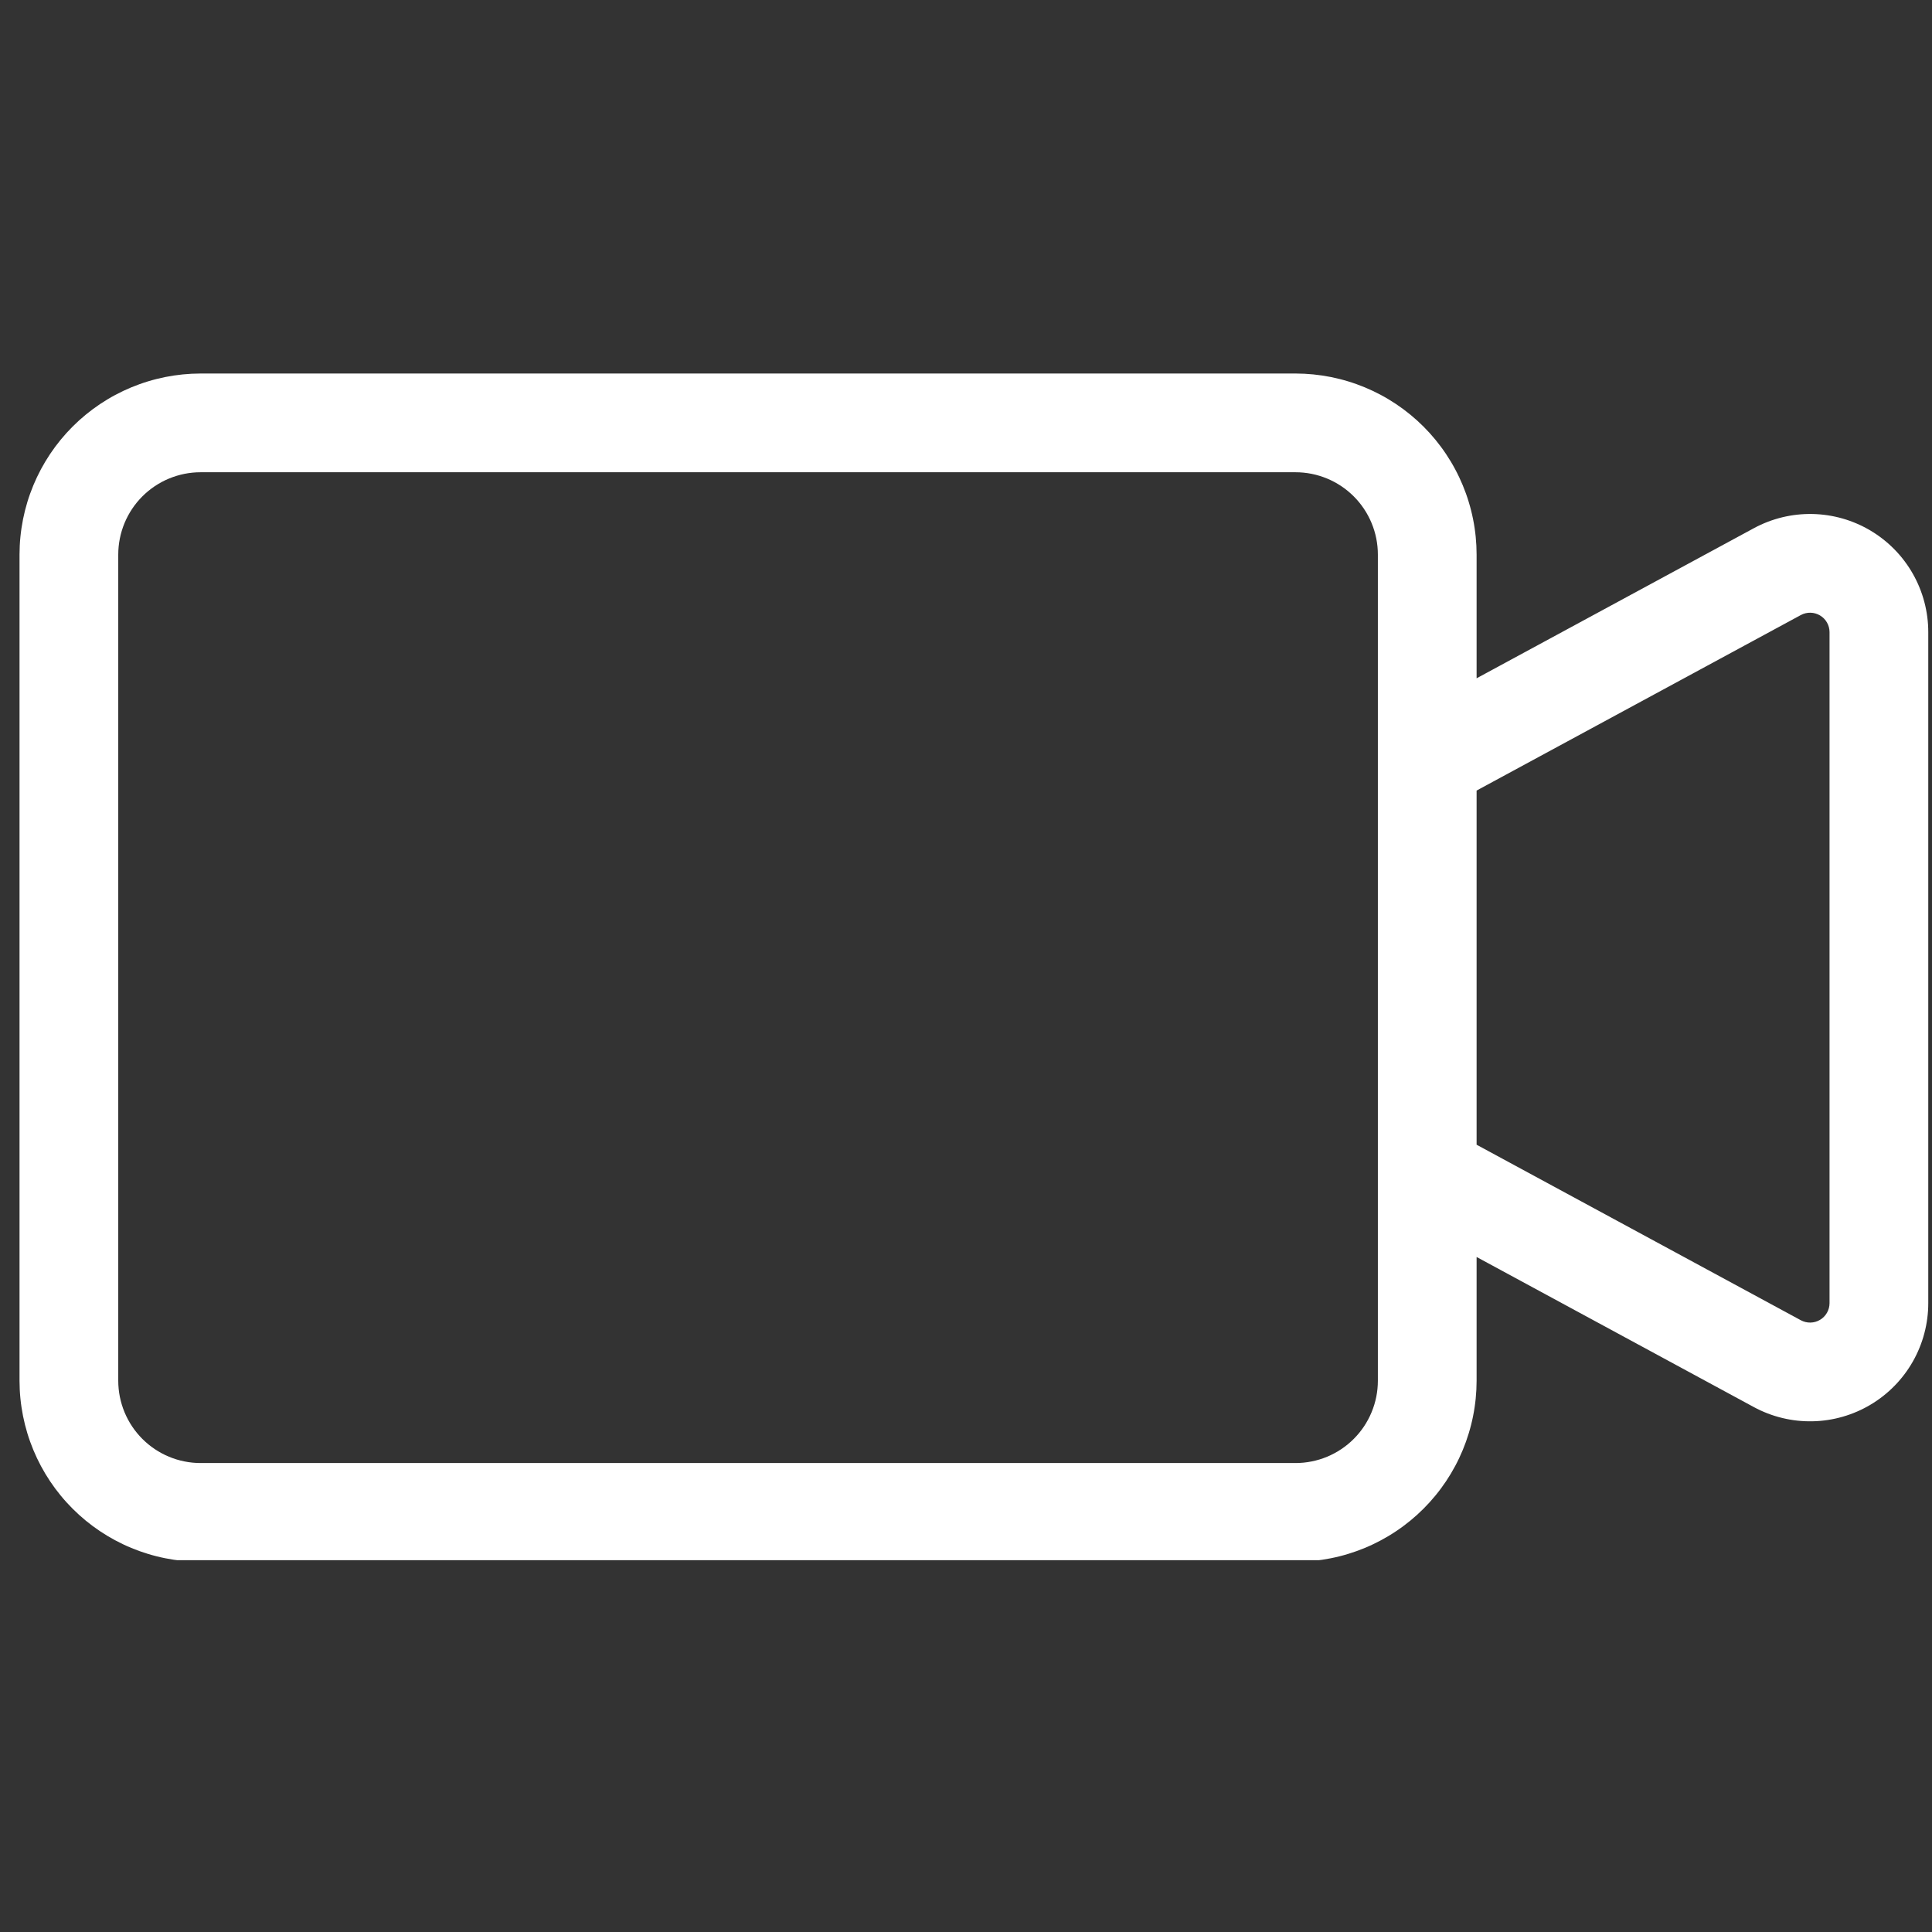 <?xml version="1.0" encoding="UTF-8"?> <svg xmlns="http://www.w3.org/2000/svg" xmlns:xlink="http://www.w3.org/1999/xlink" width="1000" zoomAndPan="magnify" viewBox="0 0 750 750" height="1000" preserveAspectRatio="xMidYMid meet" version="1.2"><rect x="0" y="0" width="750" height="750" fill="#333333" stroke="none"/><defs><clipPath id="c13629605a"><path d="M 7 145 L 749 145 L 749 605.652 L 7 605.652 Z M 7 145 "></path></clipPath></defs><g id="0f79e41269"><g clip-rule="nonzero" clip-path="url(#c13629605a)"><path style=" stroke:none;fill-rule:nonzero;fill:#ffffff;fill-opacity:1;" d="M 77.844 606.273 L 502.949 606.273 C 504.098 606.273 505.246 606.242 506.395 606.188 C 507.543 606.129 508.691 606.043 509.832 605.93 C 510.977 605.816 512.117 605.672 513.254 605.504 C 514.391 605.332 515.523 605.137 516.652 604.91 C 517.777 604.688 518.898 604.434 520.016 604.152 C 521.129 603.871 522.238 603.566 523.336 603.23 C 524.438 602.895 525.527 602.535 526.609 602.148 C 527.691 601.758 528.762 601.344 529.824 600.902 C 530.887 600.465 531.938 599.996 532.977 599.504 C 534.016 599.012 535.043 598.496 536.055 597.953 C 537.07 597.41 538.066 596.844 539.055 596.254 C 540.039 595.66 541.012 595.047 541.965 594.406 C 542.922 593.77 543.859 593.105 544.785 592.422 C 545.707 591.738 546.613 591.031 547.5 590.301 C 548.391 589.57 549.262 588.82 550.113 588.047 C 550.965 587.277 551.797 586.484 552.609 585.672 C 553.422 584.859 554.215 584.027 554.988 583.172 C 555.758 582.32 556.508 581.453 557.238 580.562 C 557.969 579.676 558.676 578.77 559.359 577.848 C 560.047 576.922 560.707 575.984 561.348 575.027 C 561.984 574.07 562.602 573.102 563.191 572.117 C 563.781 571.129 564.352 570.129 564.891 569.117 C 565.434 568.102 565.953 567.078 566.445 566.039 C 566.938 565 567.402 563.949 567.844 562.887 C 568.281 561.824 568.699 560.754 569.086 559.672 C 569.473 558.59 569.836 557.496 570.168 556.398 C 570.504 555.297 570.812 554.191 571.09 553.074 C 571.371 551.961 571.625 550.84 571.848 549.711 C 572.074 548.586 572.273 547.453 572.441 546.316 C 572.613 545.18 572.754 544.039 572.867 542.895 C 572.98 541.75 573.066 540.605 573.125 539.457 C 573.184 538.309 573.211 537.16 573.215 536.012 L 573.215 487.961 L 680.832 546.223 C 681.699 546.691 682.582 547.133 683.48 547.547 C 684.379 547.961 685.289 548.344 686.211 548.699 C 687.133 549.055 688.066 549.379 689.012 549.672 C 689.953 549.965 690.906 550.23 691.867 550.461 C 692.824 550.695 693.793 550.898 694.766 551.066 C 695.738 551.238 696.719 551.375 697.699 551.484 C 698.684 551.59 699.668 551.664 700.656 551.707 C 701.641 551.75 702.629 551.762 703.617 551.742 C 704.605 551.723 705.59 551.672 706.578 551.586 C 707.562 551.504 708.543 551.387 709.52 551.238 C 710.496 551.09 711.469 550.914 712.434 550.703 C 713.398 550.492 714.355 550.25 715.305 549.977 C 716.258 549.707 717.195 549.402 718.125 549.07 C 719.059 548.738 719.977 548.375 720.883 547.984 C 721.789 547.59 722.684 547.168 723.562 546.719 C 724.441 546.27 725.309 545.793 726.156 545.285 C 727.004 544.781 727.836 544.246 728.652 543.688 C 729.465 543.129 730.262 542.543 731.039 541.934 C 731.816 541.32 732.57 540.684 733.305 540.027 C 734.043 539.367 734.754 538.684 735.445 537.977 C 736.141 537.27 736.809 536.543 737.449 535.793 C 738.094 535.047 738.715 534.277 739.309 533.488 C 739.906 532.699 740.473 531.891 741.016 531.062 C 741.559 530.238 742.074 529.395 742.562 528.535 C 743.051 527.676 743.512 526.805 743.941 525.914 C 744.375 525.023 744.777 524.125 745.148 523.207 C 745.523 522.293 745.867 521.367 746.18 520.43 C 746.492 519.492 746.777 518.547 747.027 517.59 C 747.281 516.637 747.504 515.672 747.691 514.703 C 747.883 513.734 748.043 512.758 748.168 511.777 C 748.297 510.801 748.391 509.816 748.457 508.828 C 748.52 507.844 748.551 506.855 748.551 505.867 L 748.551 245.406 C 748.551 244.418 748.52 243.434 748.457 242.445 C 748.391 241.461 748.297 240.477 748.168 239.496 C 748.043 238.516 747.883 237.543 747.691 236.574 C 747.504 235.602 747.281 234.641 747.027 233.684 C 746.777 232.73 746.492 231.781 746.18 230.848 C 745.867 229.91 745.523 228.984 745.148 228.066 C 744.777 227.152 744.375 226.25 743.941 225.363 C 743.512 224.473 743.051 223.598 742.562 222.738 C 742.074 221.879 741.559 221.039 741.016 220.211 C 740.473 219.387 739.906 218.578 739.309 217.789 C 738.715 217 738.098 216.23 737.453 215.48 C 736.809 214.734 736.141 214.004 735.449 213.301 C 734.754 212.594 734.043 211.91 733.309 211.25 C 732.57 210.59 731.816 209.957 731.039 209.344 C 730.262 208.734 729.465 208.148 728.652 207.59 C 727.836 207.027 727.004 206.496 726.156 205.988 C 725.309 205.484 724.441 205.008 723.562 204.555 C 722.684 204.105 721.789 203.684 720.883 203.293 C 719.977 202.902 719.059 202.539 718.125 202.203 C 717.195 201.871 716.258 201.57 715.305 201.297 C 714.355 201.023 713.398 200.785 712.434 200.574 C 711.469 200.363 710.496 200.184 709.52 200.035 C 708.543 199.891 707.562 199.773 706.578 199.691 C 705.59 199.605 704.605 199.555 703.617 199.531 C 702.629 199.512 701.641 199.523 700.656 199.566 C 699.668 199.609 698.684 199.688 697.699 199.793 C 696.719 199.898 695.738 200.039 694.766 200.207 C 693.793 200.379 692.824 200.582 691.867 200.812 C 690.906 201.047 689.953 201.309 689.012 201.605 C 688.066 201.898 687.133 202.223 686.211 202.578 C 685.289 202.93 684.379 203.316 683.48 203.73 C 682.582 204.141 681.699 204.582 680.832 205.055 L 573.215 263.312 L 573.215 215.266 C 573.211 214.117 573.184 212.969 573.125 211.82 C 573.066 210.672 572.98 209.523 572.867 208.383 C 572.754 207.238 572.613 206.098 572.441 204.961 C 572.273 203.824 572.074 202.691 571.848 201.562 C 571.625 200.438 571.371 199.316 571.09 198.199 C 570.812 197.086 570.504 195.977 570.168 194.879 C 569.836 193.777 569.473 192.688 569.086 191.605 C 568.699 190.523 568.281 189.453 567.844 188.391 C 567.402 187.328 566.938 186.277 566.445 185.238 C 565.953 184.199 565.434 183.172 564.891 182.16 C 564.352 181.145 563.781 180.145 563.191 179.16 C 562.602 178.176 561.984 177.203 561.348 176.25 C 560.707 175.293 560.047 174.352 559.359 173.43 C 558.676 172.508 557.969 171.602 557.238 170.711 C 556.508 169.824 555.758 168.953 554.988 168.102 C 554.215 167.25 553.422 166.418 552.609 165.605 C 551.797 164.793 550.965 164 550.113 163.227 C 549.262 162.457 548.391 161.707 547.5 160.977 C 546.613 160.246 545.707 159.539 544.785 158.855 C 543.859 158.168 542.922 157.508 541.965 156.867 C 541.012 156.23 540.039 155.613 539.055 155.023 C 538.066 154.43 537.07 153.863 536.055 153.324 C 535.043 152.781 534.016 152.262 532.977 151.77 C 531.938 151.277 530.887 150.812 529.824 150.371 C 528.762 149.93 527.691 149.516 526.609 149.129 C 525.527 148.742 524.438 148.379 523.336 148.047 C 522.238 147.711 521.129 147.402 520.016 147.125 C 518.898 146.844 517.777 146.59 516.652 146.363 C 515.523 146.141 514.391 145.941 513.254 145.773 C 512.117 145.602 510.977 145.461 509.832 145.348 C 508.688 145.234 507.543 145.148 506.395 145.09 C 505.246 145.031 504.098 145.004 502.949 145 L 77.844 145 C 76.695 145.004 75.543 145.031 74.395 145.09 C 73.25 145.148 72.102 145.234 70.957 145.348 C 69.816 145.461 68.676 145.602 67.535 145.773 C 66.398 145.941 65.27 146.141 64.141 146.363 C 63.012 146.59 61.891 146.844 60.777 147.125 C 59.664 147.402 58.555 147.711 57.457 148.047 C 56.355 148.379 55.266 148.742 54.184 149.129 C 53.102 149.516 52.027 149.93 50.965 150.371 C 49.906 150.812 48.855 151.277 47.816 151.77 C 46.777 152.262 45.75 152.781 44.738 153.324 C 43.723 153.863 42.723 154.43 41.738 155.023 C 40.754 155.613 39.781 156.23 38.824 156.867 C 37.871 157.508 36.93 158.168 36.008 158.855 C 35.086 159.539 34.18 160.246 33.289 160.977 C 32.402 161.707 31.531 162.457 30.68 163.227 C 29.828 164 28.996 164.793 28.184 165.605 C 27.371 166.418 26.578 167.25 25.805 168.102 C 25.035 168.953 24.281 169.824 23.555 170.711 C 22.824 171.602 22.117 172.508 21.43 173.43 C 20.746 174.352 20.086 175.293 19.445 176.25 C 18.809 177.203 18.191 178.176 17.602 179.16 C 17.008 180.145 16.441 181.145 15.898 182.16 C 15.355 183.172 14.84 184.199 14.348 185.238 C 13.855 186.277 13.391 187.328 12.949 188.391 C 12.508 189.453 12.094 190.523 11.707 191.605 C 11.316 192.688 10.957 193.777 10.621 194.879 C 10.289 195.977 9.98 197.086 9.699 198.199 C 9.422 199.316 9.168 200.438 8.941 201.562 C 8.719 202.691 8.52 203.824 8.352 204.961 C 8.18 206.098 8.039 207.238 7.926 208.383 C 7.809 209.523 7.723 210.672 7.668 211.82 C 7.609 212.969 7.578 214.117 7.578 215.266 L 7.578 536.012 C 7.578 537.16 7.609 538.309 7.668 539.457 C 7.723 540.605 7.809 541.75 7.926 542.895 C 8.039 544.039 8.18 545.18 8.352 546.316 C 8.52 547.453 8.719 548.586 8.941 549.711 C 9.168 550.84 9.422 551.961 9.699 553.074 C 9.98 554.191 10.289 555.297 10.621 556.398 C 10.957 557.496 11.316 558.59 11.707 559.672 C 12.094 560.754 12.508 561.824 12.949 562.887 C 13.391 563.949 13.855 565 14.348 566.039 C 14.84 567.078 15.355 568.102 15.898 569.117 C 16.441 570.129 17.008 571.129 17.602 572.117 C 18.191 573.102 18.809 574.07 19.445 575.027 C 20.086 575.984 20.746 576.922 21.43 577.848 C 22.117 578.77 22.824 579.676 23.555 580.562 C 24.281 581.453 25.035 582.32 25.805 583.172 C 26.578 584.027 27.371 584.859 28.184 585.672 C 28.996 586.484 29.828 587.277 30.68 588.047 C 31.531 588.82 32.402 589.57 33.289 590.301 C 34.18 591.031 35.086 591.738 36.008 592.422 C 36.93 593.105 37.871 593.77 38.824 594.406 C 39.781 595.047 40.754 595.66 41.738 596.254 C 42.723 596.844 43.723 597.41 44.738 597.953 C 45.75 598.496 46.777 599.012 47.816 599.504 C 48.855 599.996 49.906 600.465 50.965 600.902 C 52.027 601.344 53.102 601.758 54.184 602.148 C 55.266 602.535 56.355 602.895 57.457 603.23 C 58.555 603.566 59.664 603.871 60.777 604.152 C 61.891 604.434 63.012 604.688 64.141 604.91 C 65.27 605.137 66.398 605.332 67.535 605.504 C 68.676 605.672 69.816 605.816 70.957 605.93 C 72.102 606.043 73.25 606.129 74.395 606.188 C 75.543 606.242 76.695 606.273 77.844 606.273 Z M 699.07 238.766 C 699.359 238.609 699.652 238.473 699.957 238.355 C 700.262 238.238 700.57 238.141 700.887 238.066 C 701.207 237.988 701.523 237.934 701.848 237.898 C 702.172 237.863 702.496 237.848 702.824 237.855 C 703.148 237.859 703.473 237.887 703.797 237.938 C 704.117 237.984 704.438 238.055 704.75 238.145 C 705.062 238.234 705.367 238.344 705.668 238.473 C 705.965 238.602 706.254 238.75 706.535 238.918 C 706.816 239.082 707.082 239.266 707.34 239.469 C 707.598 239.672 707.84 239.887 708.066 240.121 C 708.293 240.352 708.508 240.598 708.703 240.859 C 708.898 241.121 709.078 241.391 709.238 241.676 C 709.398 241.957 709.539 242.25 709.664 242.551 C 709.789 242.855 709.891 243.16 709.973 243.477 C 710.059 243.793 710.121 244.109 710.16 244.434 C 710.203 244.758 710.223 245.082 710.223 245.406 L 710.223 505.867 C 710.223 506.195 710.203 506.52 710.16 506.84 C 710.121 507.164 710.059 507.484 709.973 507.797 C 709.891 508.113 709.789 508.422 709.664 508.723 C 709.539 509.023 709.398 509.316 709.238 509.602 C 709.078 509.883 708.898 510.156 708.703 510.418 C 708.508 510.676 708.293 510.922 708.066 511.156 C 707.836 511.387 707.598 511.605 707.34 511.809 C 707.082 512.008 706.816 512.191 706.535 512.359 C 706.254 512.527 705.965 512.672 705.668 512.805 C 705.367 512.934 705.062 513.043 704.75 513.133 C 704.438 513.223 704.117 513.289 703.797 513.34 C 703.473 513.387 703.148 513.414 702.824 513.422 C 702.496 513.43 702.172 513.414 701.848 513.379 C 701.527 513.344 701.207 513.285 700.887 513.211 C 700.57 513.133 700.262 513.035 699.957 512.918 C 699.652 512.801 699.359 512.668 699.07 512.512 L 573.215 444.379 L 573.215 306.895 Z M 45.906 215.266 C 45.906 214.219 45.957 213.176 46.062 212.137 C 46.164 211.098 46.32 210.062 46.523 209.039 C 46.73 208.012 46.984 207 47.289 206 C 47.59 204.996 47.945 204.016 48.344 203.047 C 48.746 202.082 49.191 201.141 49.688 200.215 C 50.18 199.293 50.715 198.398 51.297 197.531 C 51.879 196.66 52.5 195.82 53.164 195.012 C 53.828 194.203 54.531 193.43 55.27 192.691 C 56.008 191.953 56.781 191.25 57.59 190.586 C 58.398 189.926 59.238 189.301 60.105 188.719 C 60.977 188.141 61.871 187.602 62.793 187.109 C 63.715 186.613 64.66 186.168 65.625 185.766 C 66.59 185.367 67.574 185.016 68.574 184.711 C 69.574 184.406 70.59 184.152 71.613 183.945 C 72.641 183.742 73.672 183.586 74.715 183.484 C 75.754 183.379 76.797 183.328 77.844 183.328 L 502.949 183.328 C 503.996 183.328 505.039 183.379 506.078 183.484 C 507.117 183.586 508.152 183.742 509.176 183.945 C 510.203 184.152 511.215 184.406 512.215 184.711 C 513.219 185.016 514.199 185.367 515.164 185.766 C 516.133 186.168 517.074 186.613 517.996 187.109 C 518.922 187.602 519.816 188.141 520.684 188.719 C 521.555 189.301 522.395 189.926 523.203 190.586 C 524.008 191.25 524.785 191.953 525.523 192.691 C 526.262 193.43 526.965 194.203 527.629 195.012 C 528.289 195.82 528.914 196.66 529.496 197.531 C 530.074 198.398 530.613 199.293 531.105 200.215 C 531.598 201.141 532.047 202.082 532.445 203.047 C 532.848 204.016 533.199 204.996 533.504 206 C 533.809 207 534.062 208.012 534.27 209.039 C 534.473 210.062 534.629 211.098 534.73 212.137 C 534.832 213.176 534.887 214.219 534.887 215.266 L 534.887 536.012 C 534.887 537.055 534.832 538.098 534.73 539.141 C 534.629 540.18 534.473 541.215 534.27 542.238 C 534.062 543.266 533.809 544.277 533.504 545.277 C 533.199 546.277 532.848 547.262 532.445 548.227 C 532.047 549.191 531.598 550.137 531.105 551.059 C 530.613 551.98 530.074 552.879 529.496 553.746 C 528.914 554.617 528.289 555.453 527.629 556.262 C 526.965 557.07 526.262 557.844 525.523 558.586 C 524.785 559.324 524.008 560.023 523.203 560.688 C 522.395 561.352 521.555 561.973 520.684 562.555 C 519.816 563.137 518.922 563.676 517.996 564.168 C 517.074 564.66 516.133 565.109 515.164 565.508 C 514.199 565.91 513.219 566.262 512.215 566.566 C 511.215 566.871 510.203 567.125 509.176 567.328 C 508.152 567.535 507.117 567.688 506.078 567.793 C 505.039 567.895 503.996 567.949 502.949 567.949 L 77.844 567.949 C 76.797 567.949 75.754 567.895 74.715 567.793 C 73.672 567.688 72.641 567.535 71.613 567.328 C 70.59 567.125 69.574 566.871 68.574 566.566 C 67.574 566.262 66.59 565.91 65.625 565.508 C 64.66 565.109 63.715 564.66 62.793 564.168 C 61.871 563.676 60.977 563.137 60.105 562.555 C 59.238 561.973 58.398 561.352 57.59 560.688 C 56.781 560.023 56.008 559.324 55.27 558.586 C 54.531 557.844 53.828 557.07 53.164 556.262 C 52.5 555.453 51.879 554.617 51.297 553.746 C 50.715 552.879 50.18 551.98 49.688 551.059 C 49.191 550.137 48.746 549.191 48.344 548.227 C 47.945 547.262 47.59 546.277 47.289 545.277 C 46.984 544.277 46.73 543.266 46.523 542.238 C 46.32 541.215 46.164 540.18 46.062 539.141 C 45.957 538.098 45.906 537.055 45.906 536.012 Z M 45.906 215.266 "></path></g></g></svg> 